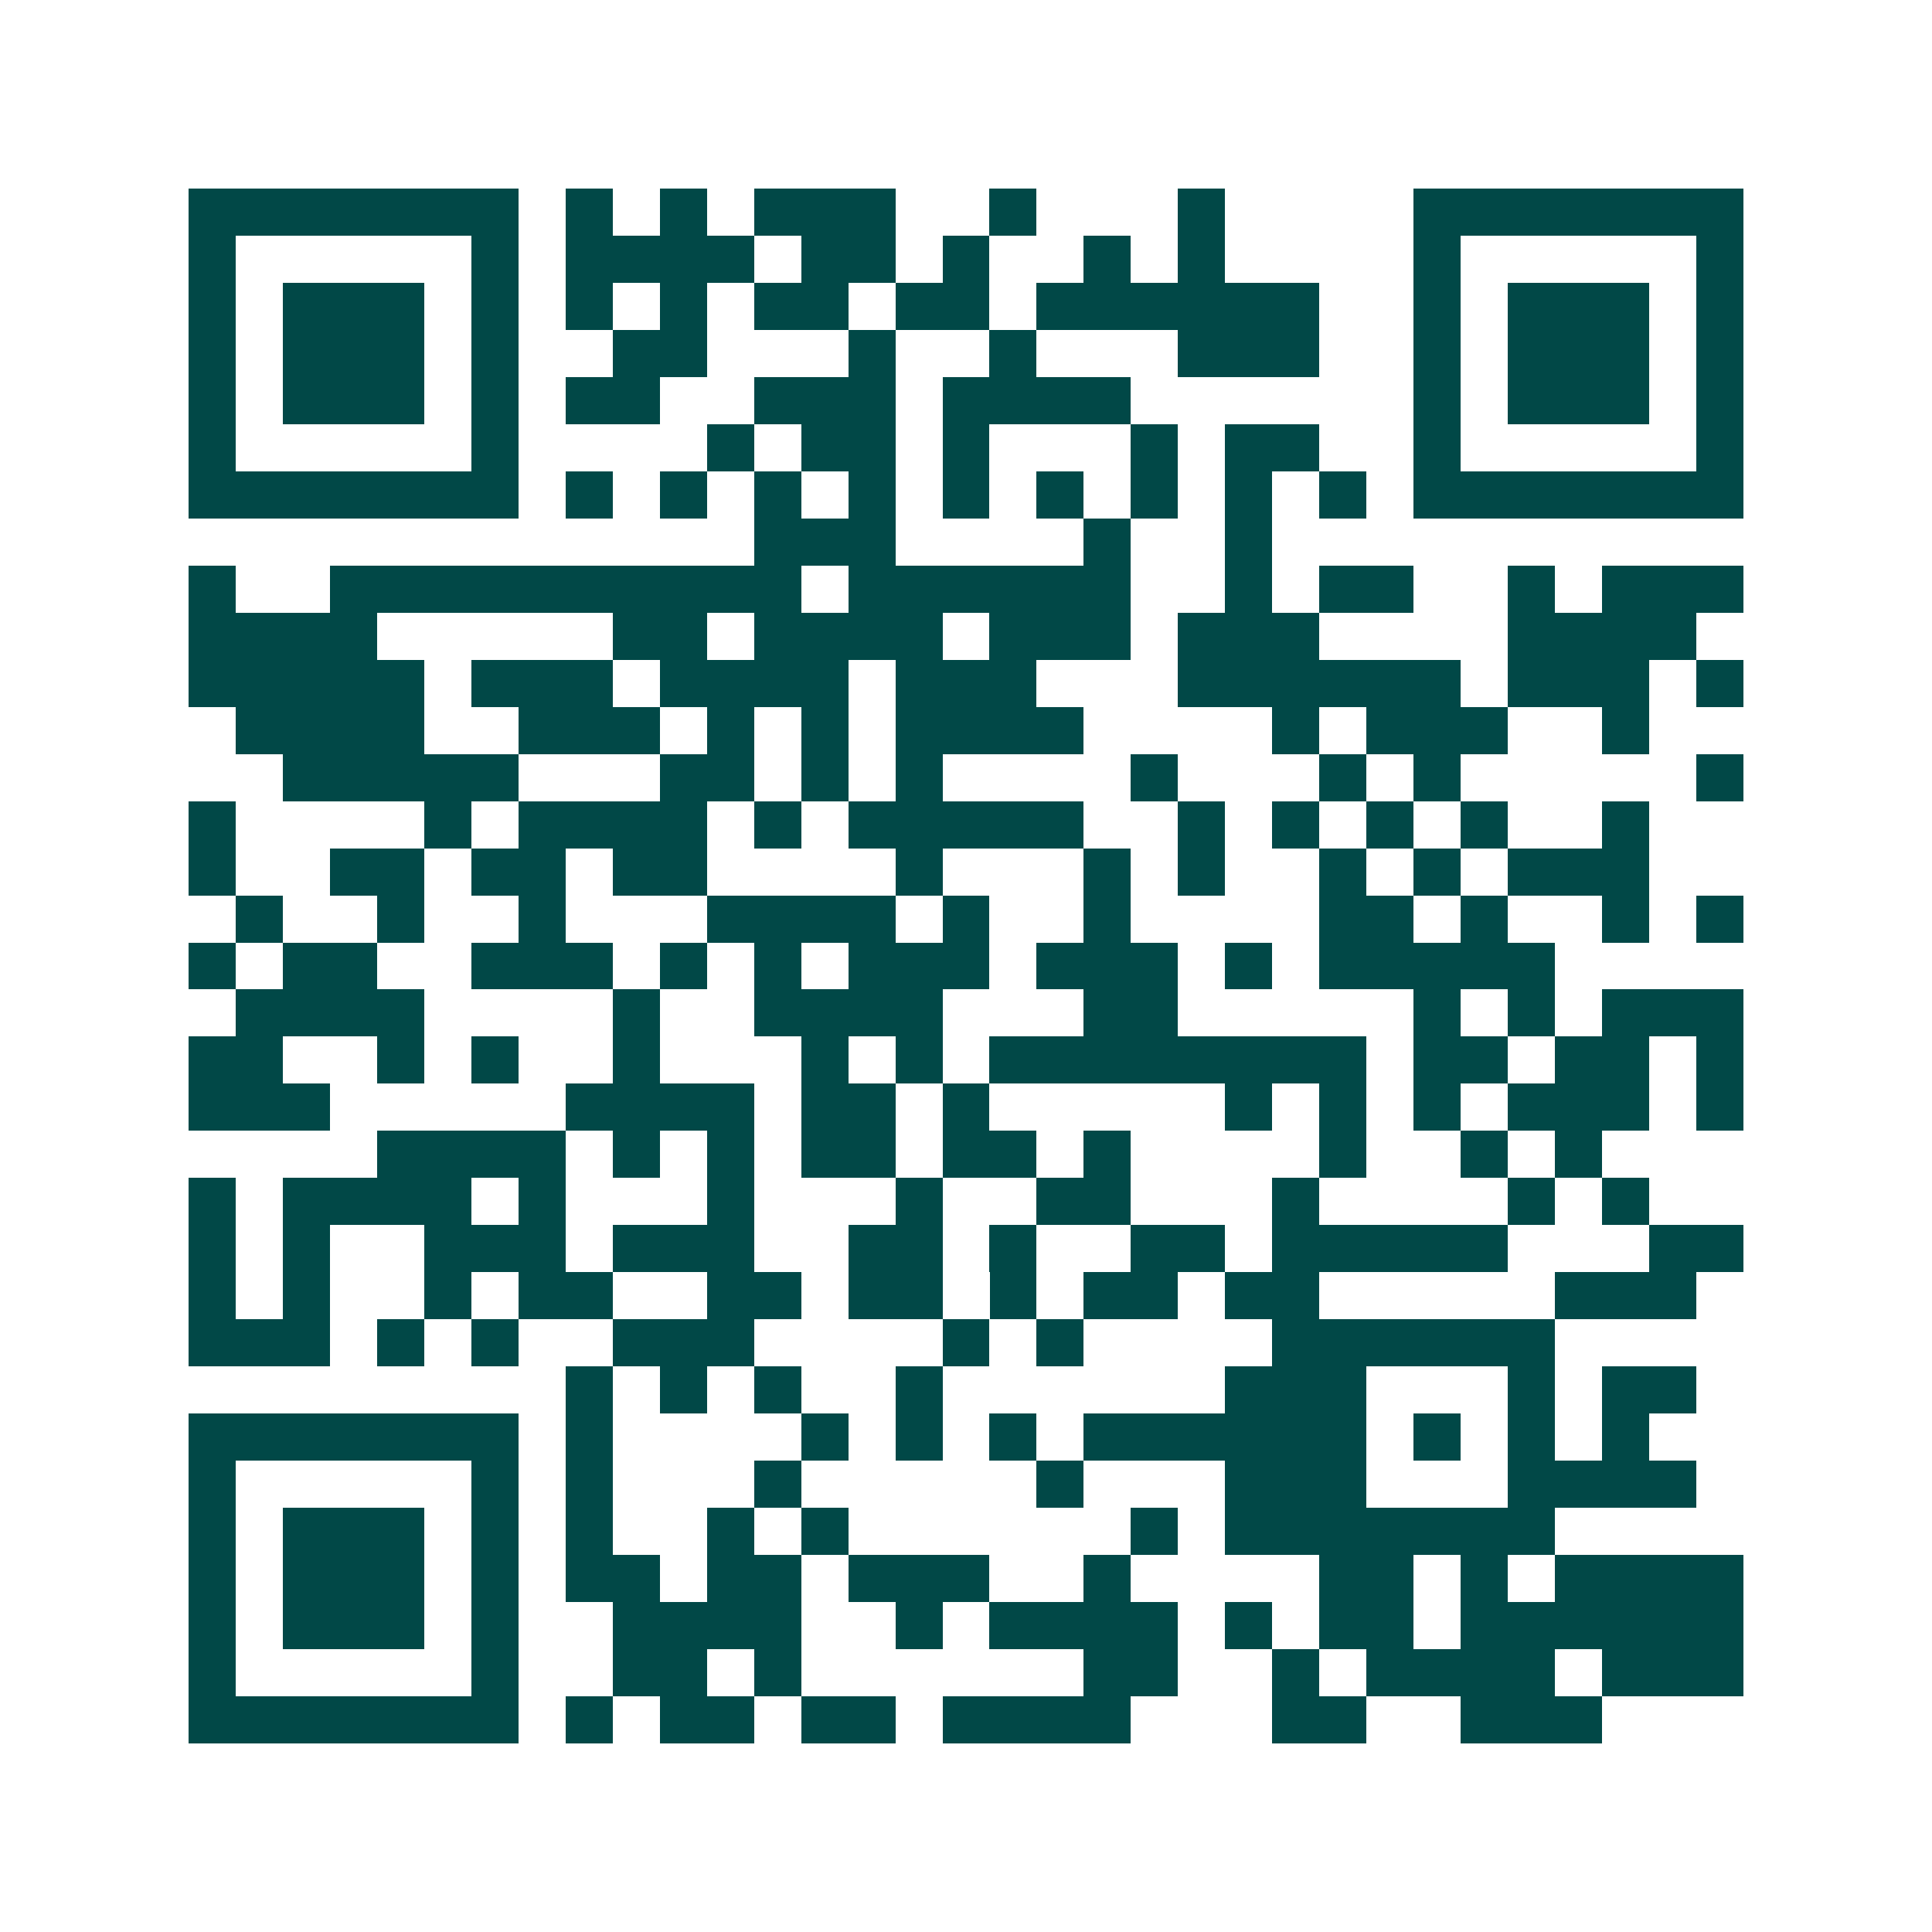 <svg xmlns="http://www.w3.org/2000/svg" width="200" height="200" viewBox="0 0 41 41" shape-rendering="crispEdges"><path fill="#ffffff" d="M0 0h41v41H0z"/><path stroke="#014847" d="M4 4.5h7m1 0h1m1 0h1m1 0h3m2 0h1m3 0h1m4 0h7M4 5.5h1m5 0h1m1 0h4m1 0h2m1 0h1m2 0h1m1 0h1m4 0h1m5 0h1M4 6.5h1m1 0h3m1 0h1m1 0h1m1 0h1m1 0h2m1 0h2m1 0h6m2 0h1m1 0h3m1 0h1M4 7.5h1m1 0h3m1 0h1m2 0h2m3 0h1m2 0h1m3 0h3m2 0h1m1 0h3m1 0h1M4 8.5h1m1 0h3m1 0h1m1 0h2m2 0h3m1 0h4m6 0h1m1 0h3m1 0h1M4 9.5h1m5 0h1m4 0h1m1 0h2m1 0h1m3 0h1m1 0h2m2 0h1m5 0h1M4 10.5h7m1 0h1m1 0h1m1 0h1m1 0h1m1 0h1m1 0h1m1 0h1m1 0h1m1 0h1m1 0h7M16 11.5h3m4 0h1m2 0h1M4 12.5h1m2 0h10m1 0h6m2 0h1m1 0h2m2 0h1m1 0h3M4 13.5h4m5 0h2m1 0h4m1 0h3m1 0h3m4 0h4M4 14.5h5m1 0h3m1 0h4m1 0h3m3 0h6m1 0h3m1 0h1M5 15.5h4m2 0h3m1 0h1m1 0h1m1 0h4m4 0h1m1 0h3m2 0h1M6 16.5h5m3 0h2m1 0h1m1 0h1m4 0h1m3 0h1m1 0h1m5 0h1M4 17.5h1m4 0h1m1 0h4m1 0h1m1 0h5m2 0h1m1 0h1m1 0h1m1 0h1m2 0h1M4 18.5h1m2 0h2m1 0h2m1 0h2m4 0h1m3 0h1m1 0h1m2 0h1m1 0h1m1 0h3M5 19.5h1m2 0h1m2 0h1m3 0h4m1 0h1m2 0h1m4 0h2m1 0h1m2 0h1m1 0h1M4 20.5h1m1 0h2m2 0h3m1 0h1m1 0h1m1 0h3m1 0h3m1 0h1m1 0h5M5 21.5h4m4 0h1m2 0h4m3 0h2m5 0h1m1 0h1m1 0h3M4 22.5h2m2 0h1m1 0h1m2 0h1m3 0h1m1 0h1m1 0h8m1 0h2m1 0h2m1 0h1M4 23.5h3m5 0h4m1 0h2m1 0h1m5 0h1m1 0h1m1 0h1m1 0h3m1 0h1M8 24.5h4m1 0h1m1 0h1m1 0h2m1 0h2m1 0h1m4 0h1m2 0h1m1 0h1M4 25.5h1m1 0h4m1 0h1m3 0h1m3 0h1m2 0h2m3 0h1m4 0h1m1 0h1M4 26.5h1m1 0h1m2 0h3m1 0h3m2 0h2m1 0h1m2 0h2m1 0h5m3 0h2M4 27.5h1m1 0h1m2 0h1m1 0h2m2 0h2m1 0h2m1 0h1m1 0h2m1 0h2m5 0h3M4 28.5h3m1 0h1m1 0h1m2 0h3m4 0h1m1 0h1m4 0h6M12 29.5h1m1 0h1m1 0h1m2 0h1m6 0h3m3 0h1m1 0h2M4 30.5h7m1 0h1m4 0h1m1 0h1m1 0h1m1 0h6m1 0h1m1 0h1m1 0h1M4 31.5h1m5 0h1m1 0h1m3 0h1m5 0h1m3 0h3m3 0h4M4 32.5h1m1 0h3m1 0h1m1 0h1m2 0h1m1 0h1m6 0h1m1 0h7M4 33.5h1m1 0h3m1 0h1m1 0h2m1 0h2m1 0h3m2 0h1m4 0h2m1 0h1m1 0h4M4 34.5h1m1 0h3m1 0h1m2 0h4m2 0h1m1 0h4m1 0h1m1 0h2m1 0h6M4 35.5h1m5 0h1m2 0h2m1 0h1m6 0h2m2 0h1m1 0h4m1 0h3M4 36.5h7m1 0h1m1 0h2m1 0h2m1 0h4m3 0h2m2 0h3"/></svg>
